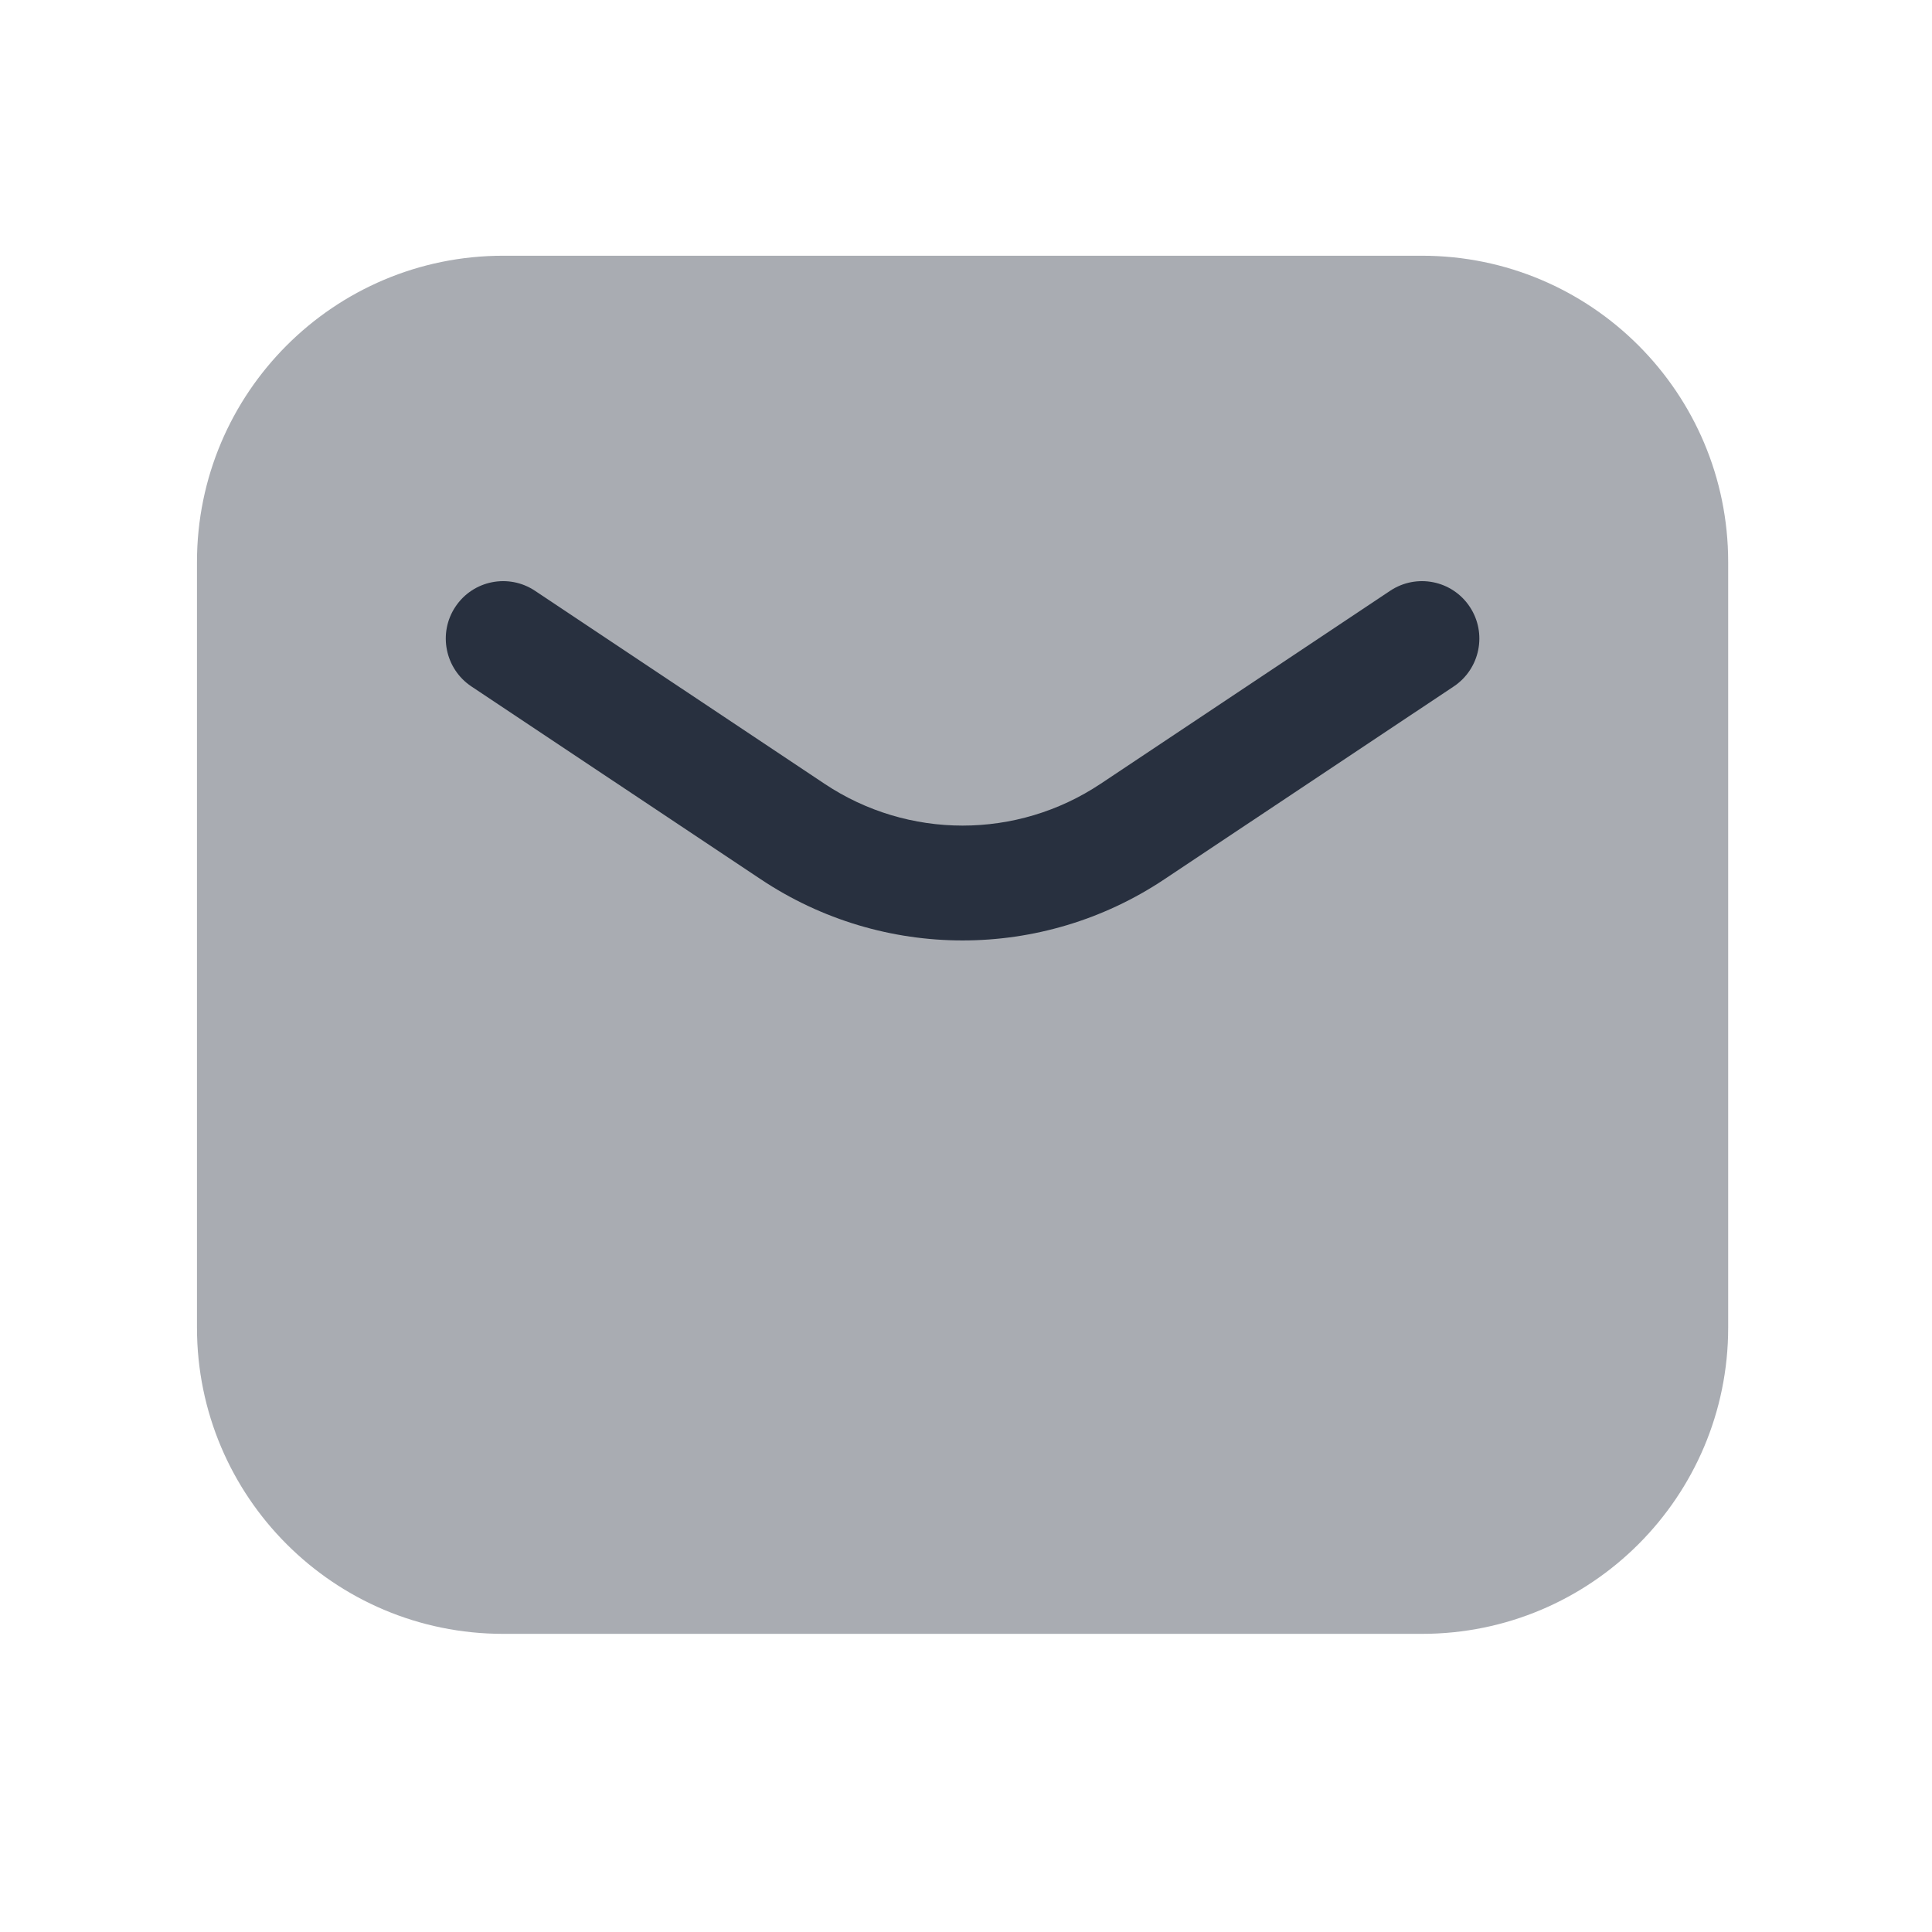 <svg width="22" height="22" viewBox="0 0 22 22" fill="none" xmlns="http://www.w3.org/2000/svg">
<path opacity="0.4" d="M2.243 6.4C2.243 4.474 3.804 2.912 5.73 2.912H16.192C18.118 2.912 19.679 4.474 19.679 6.4V15.118C19.679 17.044 18.118 18.605 16.192 18.605H5.73C3.804 18.605 2.243 17.044 2.243 15.118V6.4Z" fill="#28303F"/>
<path fill-rule="evenodd" clip-rule="evenodd" d="M5.186 6.909C5.386 6.608 5.792 6.527 6.093 6.728L9.389 8.925C10.341 9.56 11.581 9.56 12.533 8.925L15.829 6.728C16.13 6.527 16.536 6.608 16.736 6.909C16.936 7.209 16.855 7.615 16.555 7.816L13.258 10.013C11.867 10.941 10.055 10.941 8.664 10.013L5.367 7.816C5.067 7.615 4.986 7.209 5.186 6.909Z" fill="#28303F"/>
</svg>
